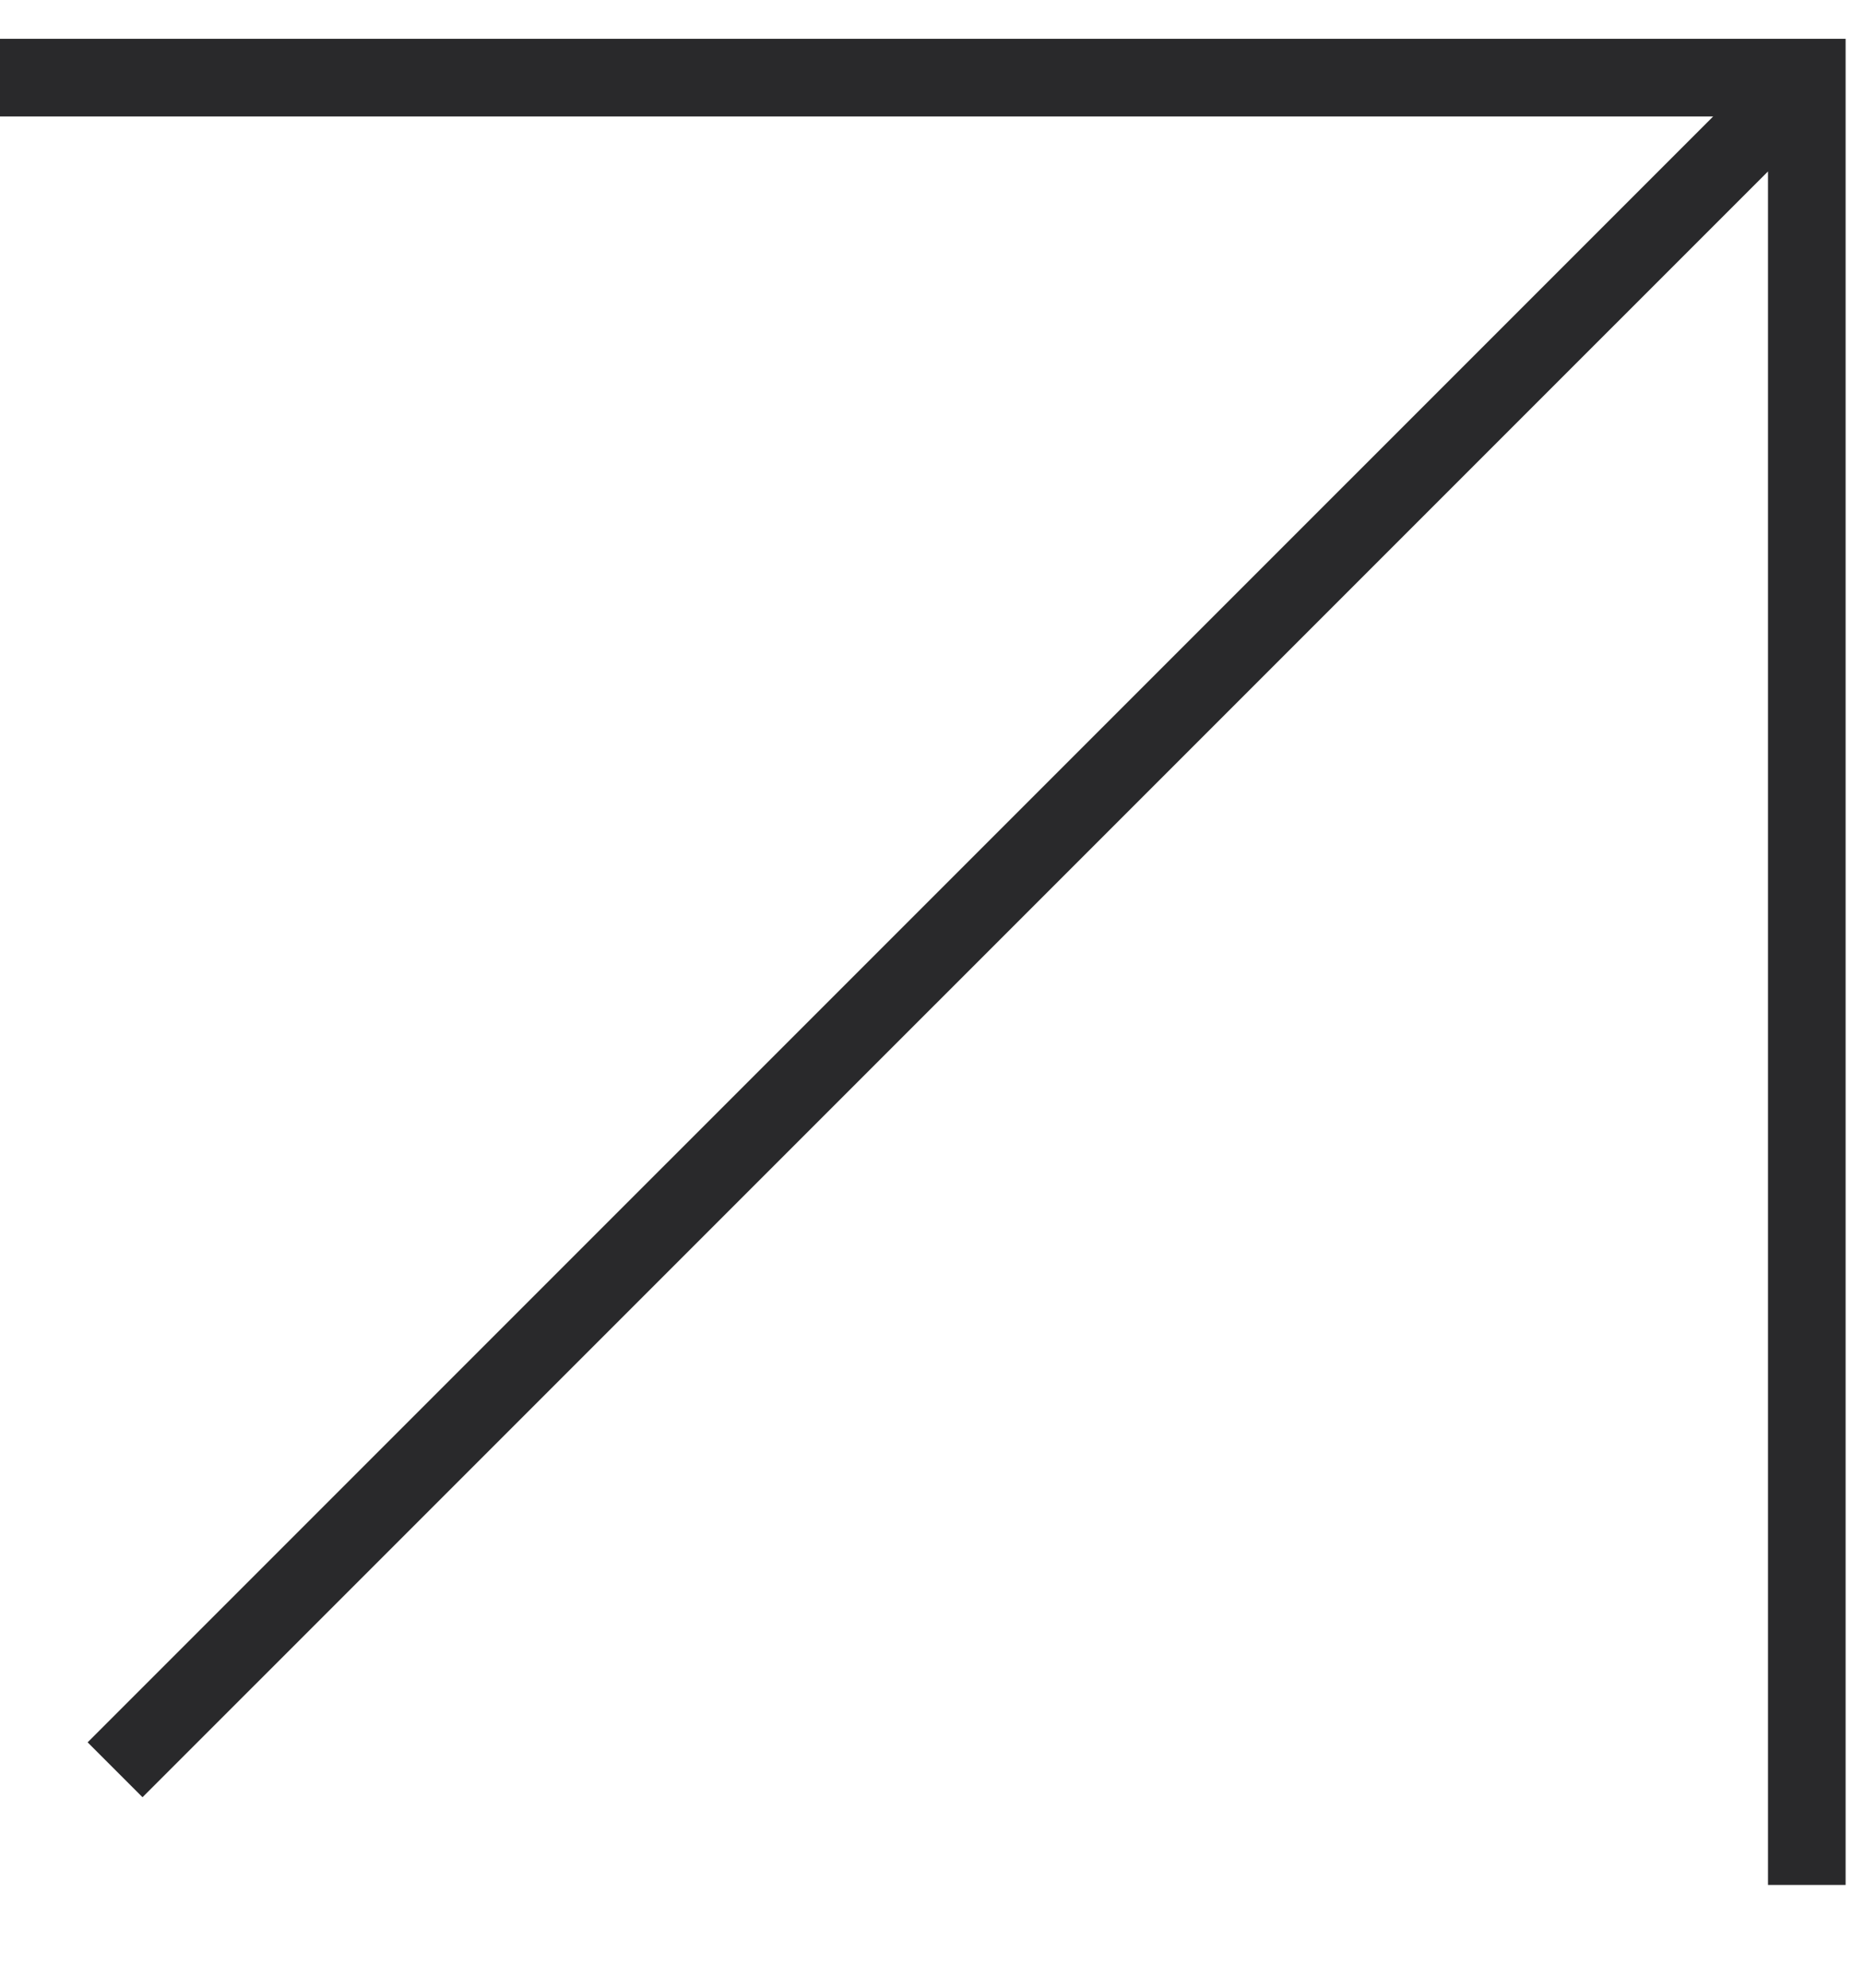 <?xml version="1.0" encoding="UTF-8"?> <svg xmlns="http://www.w3.org/2000/svg" width="30" height="32" viewBox="0 0 30 32" fill="none"><path d="M0 1.25H29.095V30.345M28.812 1.534L1.853 28.491" stroke="#29292B" stroke-width="1.25"></path></svg> 